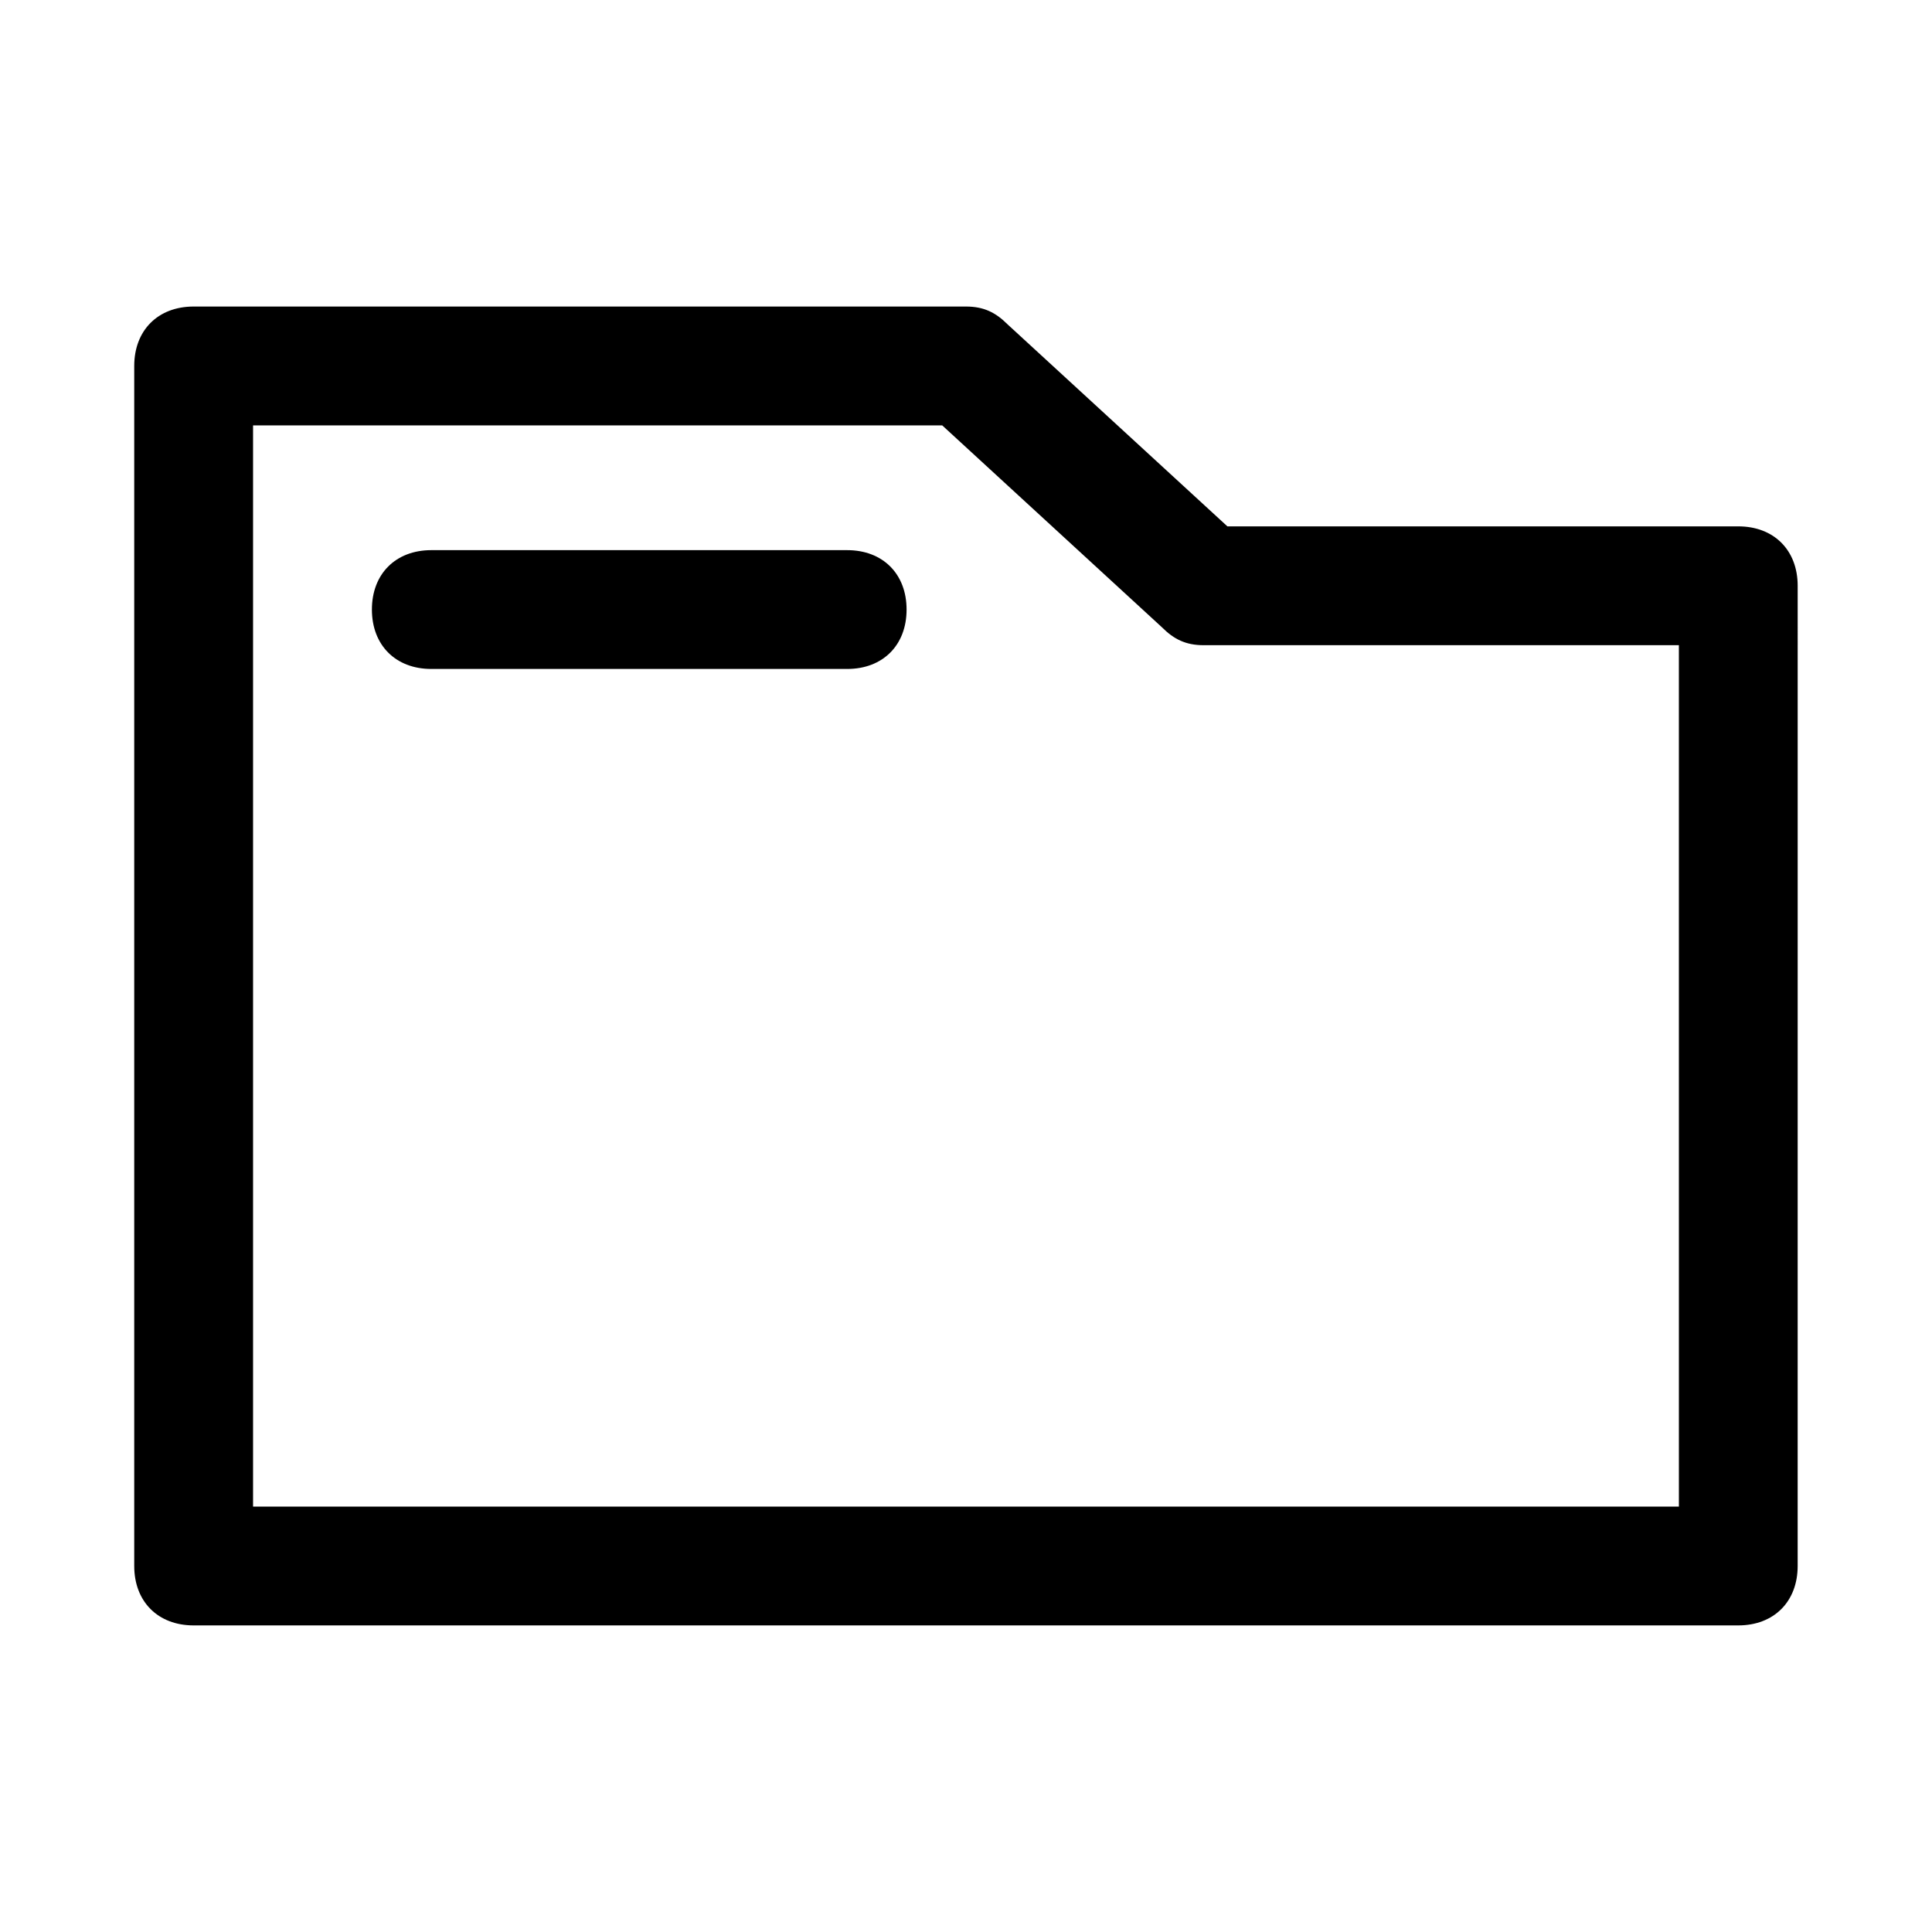 <?xml version="1.0" encoding="UTF-8"?>
<!-- Uploaded to: SVG Repo, www.svgrepo.com, Generator: SVG Repo Mixer Tools -->
<svg fill="#000000" width="800px" height="800px" version="1.1" viewBox="144 144 512 512" xmlns="http://www.w3.org/2000/svg">
 <g>
  <path d="m604.67 283.49h-135.4l-58.254-53.531c-3.148-3.148-6.297-4.723-11.02-4.723h-204.68c-9.445 0-15.742 6.297-15.742 15.742v318.03c0 9.445 6.297 15.742 15.742 15.742h409.34c9.445 0 15.742-6.297 15.742-15.742l0.004-259.77c0-9.449-6.297-15.746-15.742-15.746zm-15.746 259.78h-377.86v-286.54h182.63l58.254 53.531c3.148 3.148 6.297 4.723 11.02 4.723h125.95z"/>
  <path d="m368.51 321.28h-110.21c-9.445 0-15.742-6.297-15.742-15.742 0-9.445 6.297-15.742 15.742-15.742h110.21c9.445 0 15.742 6.297 15.742 15.742 0.004 9.445-6.293 15.742-15.738 15.742z"/>
 </g>
</svg>